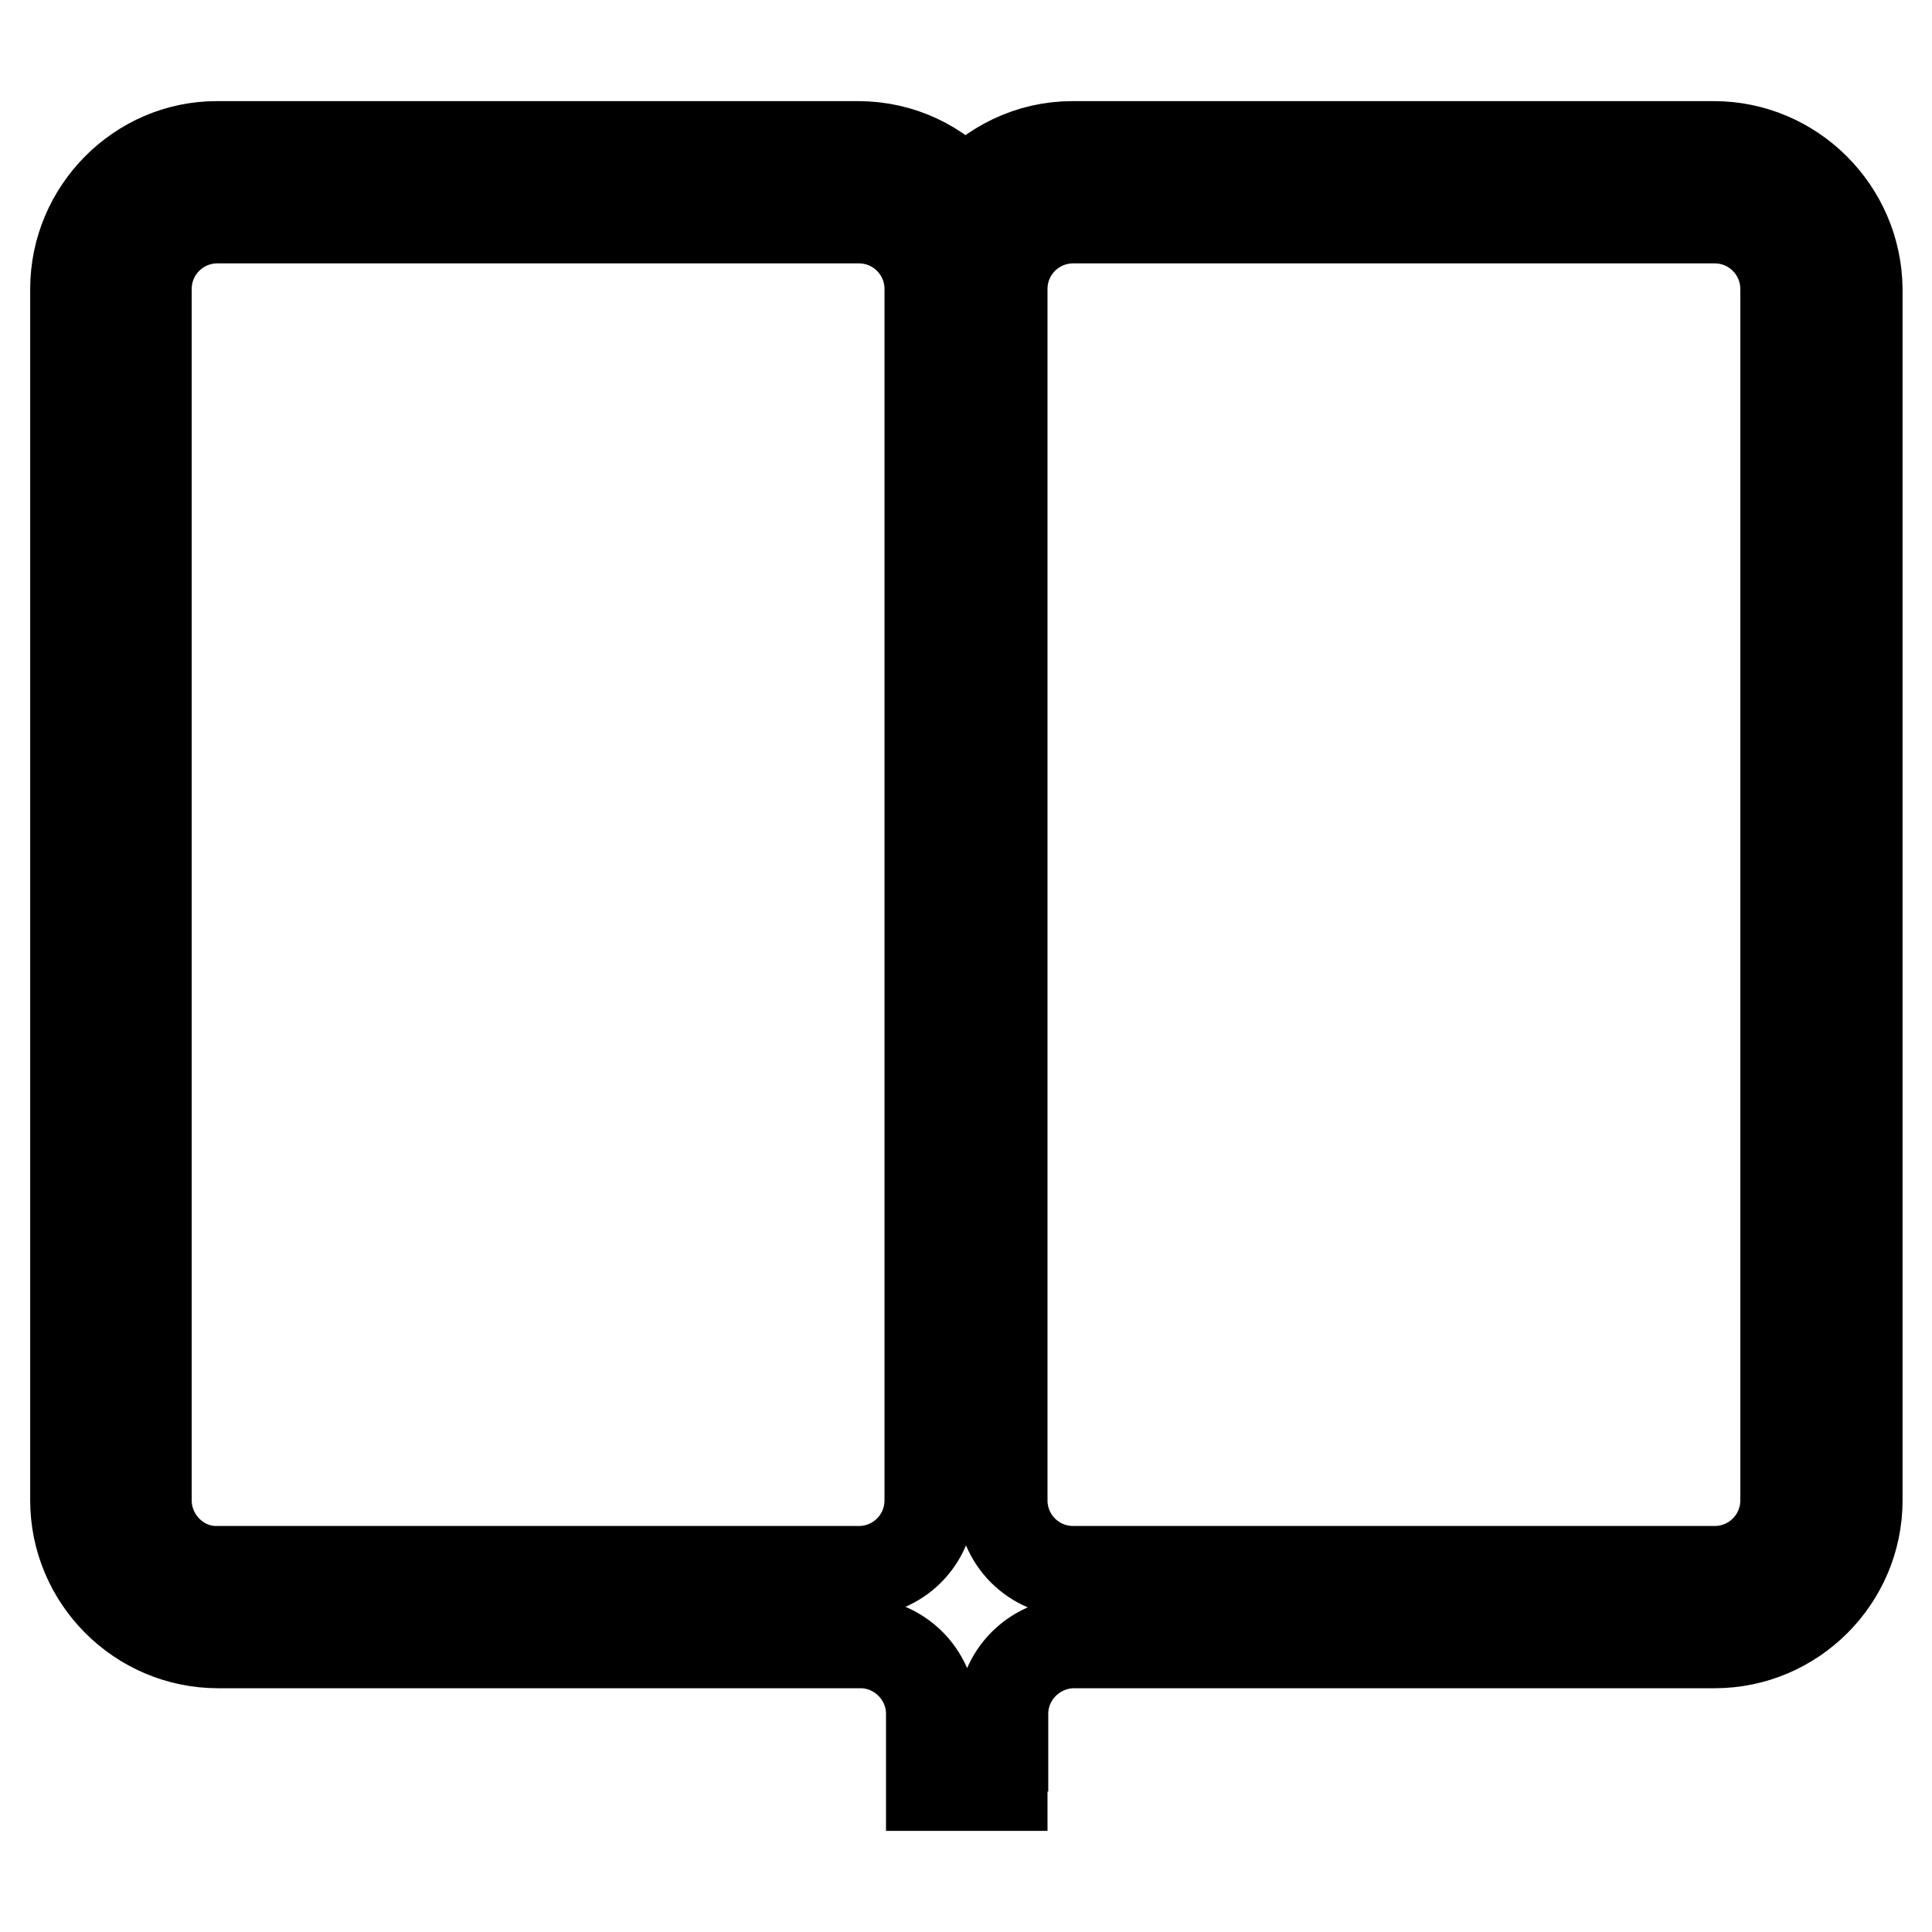 <?xml version="1.0" encoding="utf-8"?>
<!-- Svg Vector Icons : http://www.onlinewebfonts.com/icon -->
<!DOCTYPE svg PUBLIC "-//W3C//DTD SVG 1.1//EN" "http://www.w3.org/Graphics/SVG/1.1/DTD/svg11.dtd">
<svg version="1.1" xmlns="http://www.w3.org/2000/svg" xmlns:xlink="http://www.w3.org/1999/xlink" x="0px" y="0px" viewBox="0 0 256 256" enable-background="new 0 0 256 256" xml:space="preserve">
<g> <path stroke-width="12" fill-opacity="0" stroke="#000000"  d="M227.1,19.4h-85c-5.7,0-10.7,2.6-14.2,6.5c-3.5-4-8.5-6.5-14.2-6.5h-85C18.5,19.4,10,27.9,10,38.3v160.5 c0,10.4,8.5,18.9,18.9,18.9h85c0.1,0,0.2,0,0.3,0c5,0.1,9.1,4.2,9.2,9.2v9.7h9.4v-5.2h0.1v-4.3c0-5.1,4.1-9.2,9.1-9.4 c0.1,0,0.1,0,0.2,0h85c10.4,0,18.9-8.5,18.9-18.9V38.3C246,27.9,237.5,19.4,227.1,19.4z M19.4,198.8V38.3c0-5.2,4.2-9.4,9.4-9.4h85 c5.2,0,9.4,4.2,9.4,9.4v160.5c0,5.2-4.2,9.4-9.4,9.4h-85C23.7,208.3,19.4,204,19.4,198.8z M236.6,198.8c0,5.2-4.2,9.4-9.4,9.4h-85 c-5.2,0-9.4-4.2-9.4-9.4V38.3c0-5.2,4.2-9.4,9.4-9.4h85c5.2,0,9.4,4.2,9.4,9.4V198.8z"/></g>
</svg>